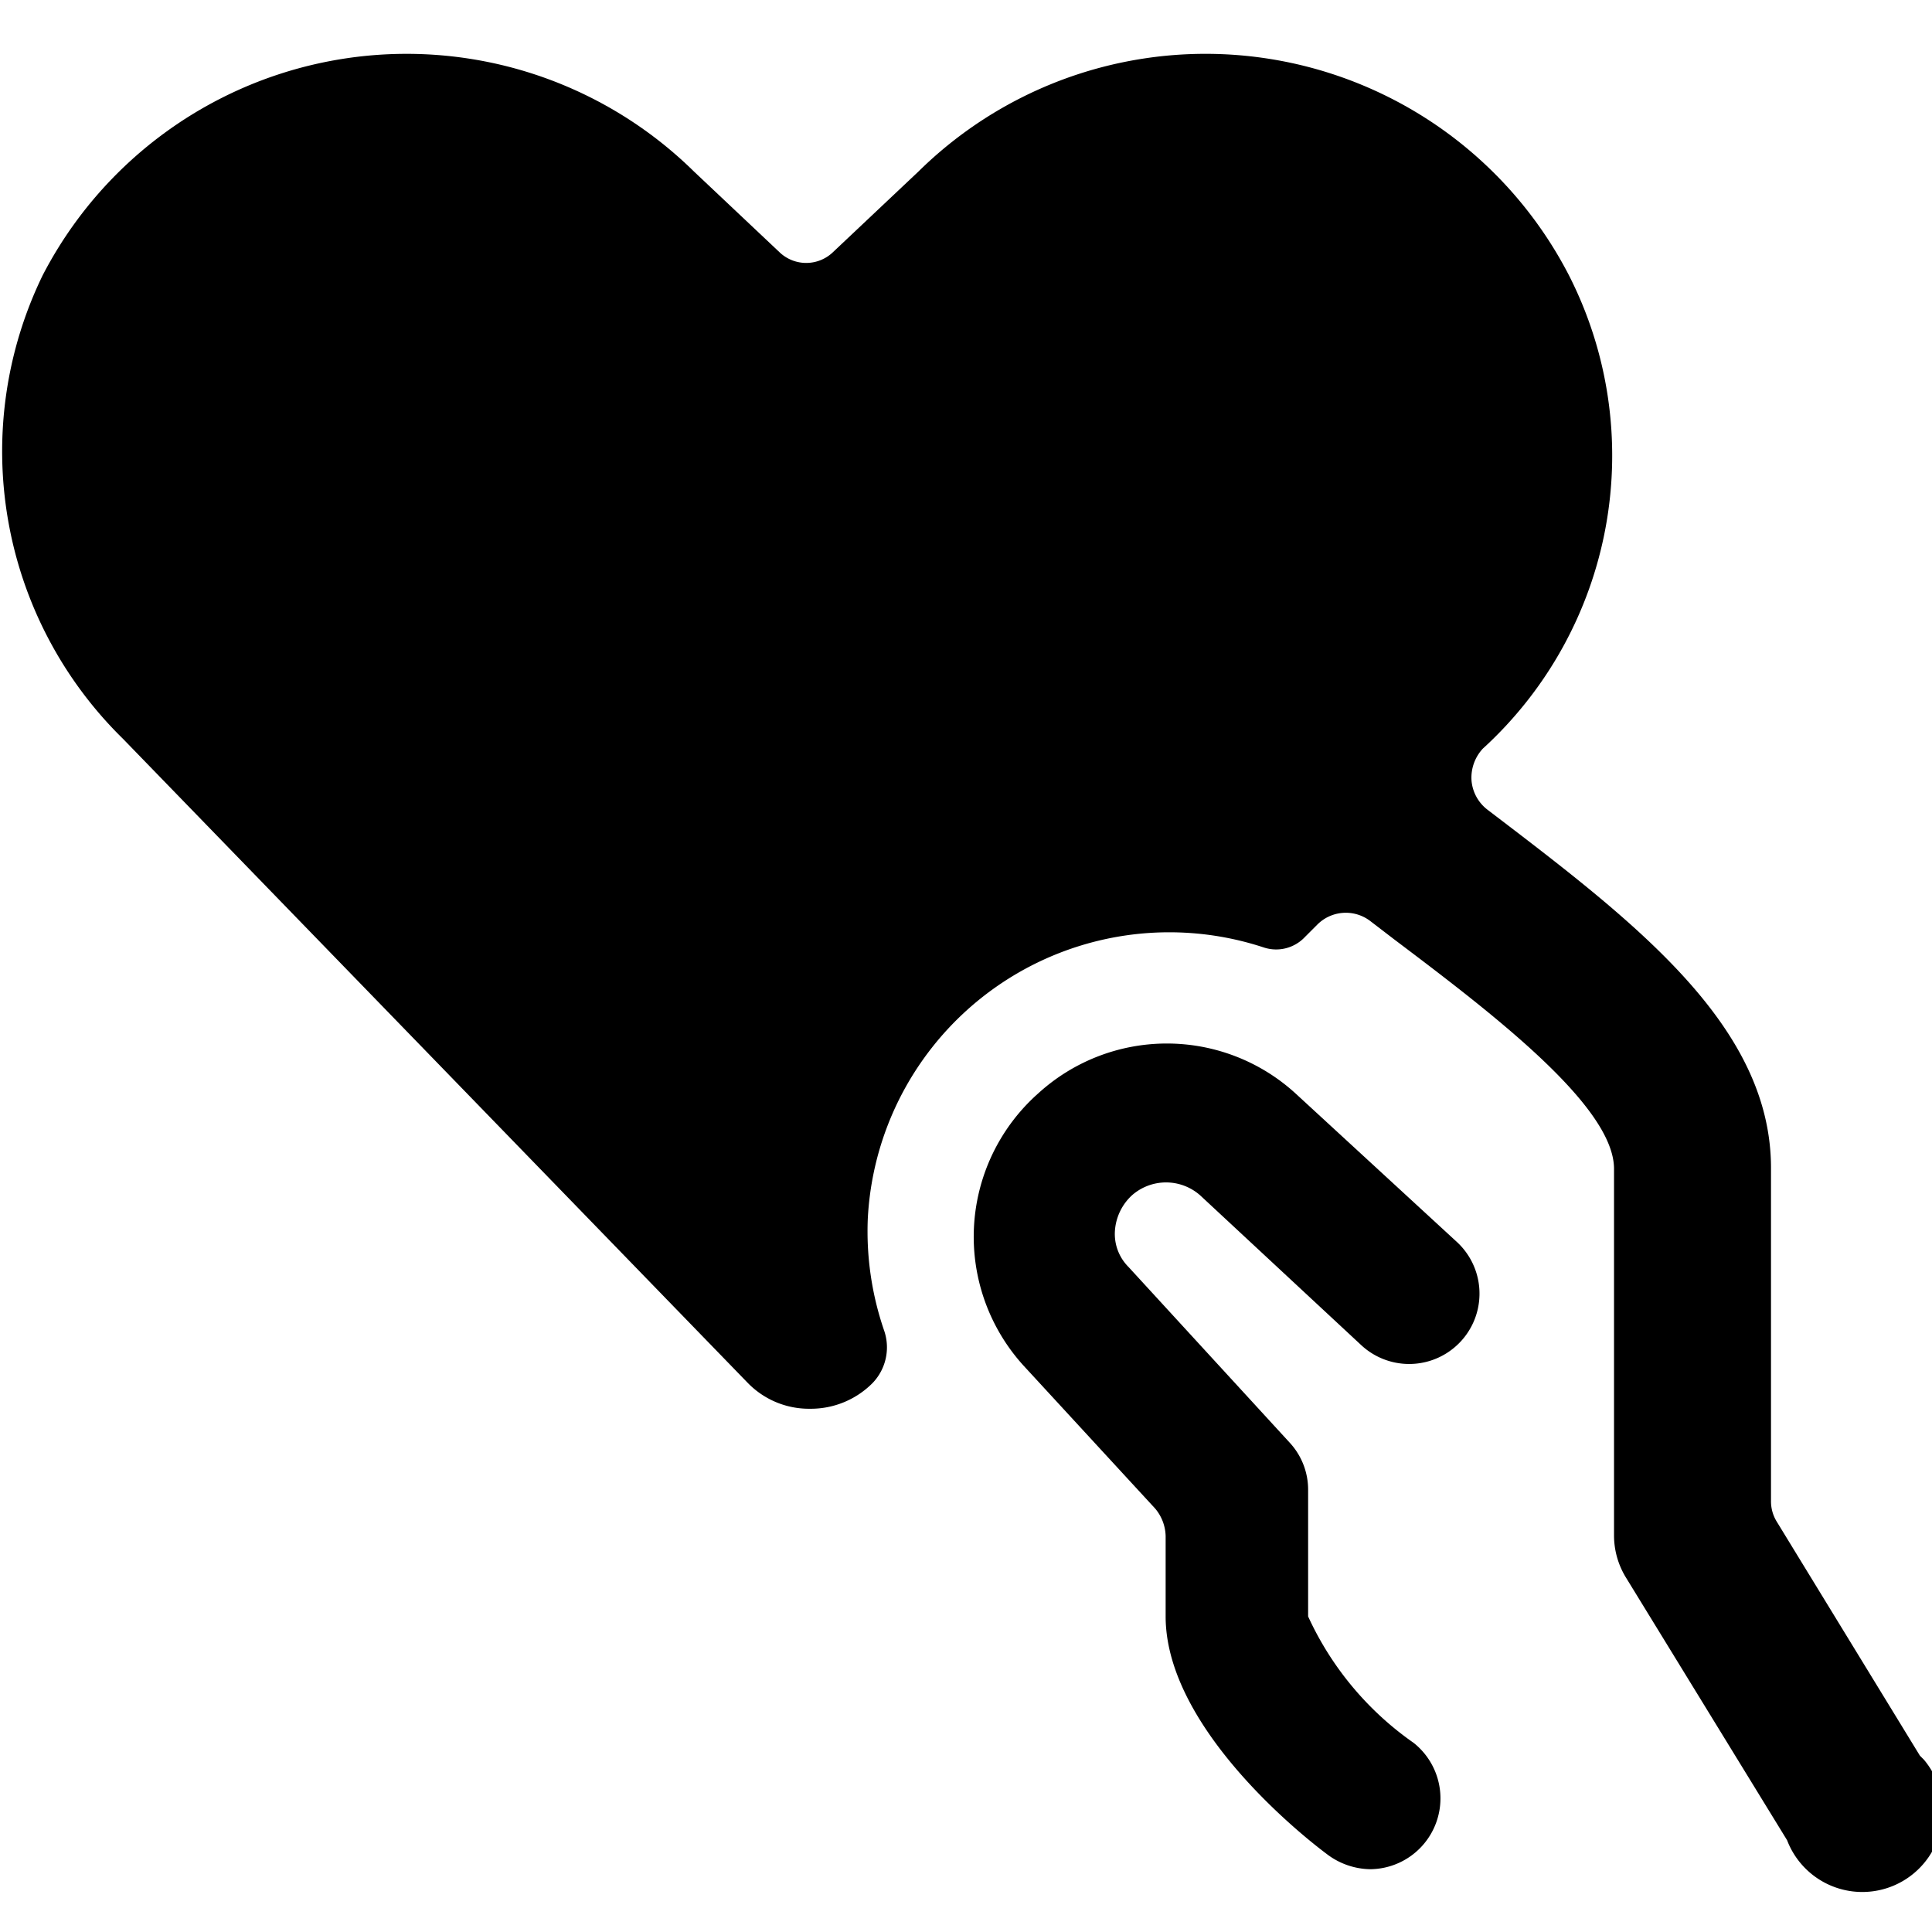 <svg xmlns="http://www.w3.org/2000/svg" viewBox="0 0 24 24"><g><path d="m23.85 21.81 -1.78 -2.91a0.48 0.48 0 0 1 -0.07 -0.26v-4.13c0 -1.78 -1.71 -3.07 -3.52 -4.45a0.51 0.51 0 0 1 -0.2 -0.36 0.53 0.53 0 0 1 0.14 -0.4 4.93 4.93 0 0 0 1.07 -5.88 5.08 5.08 0 0 0 -8.08 -1.29l-1.06 1a0.48 0.48 0 0 1 -0.67 0l-1.06 -1A5.09 5.09 0 0 0 0.53 3.42a5 5 0 0 0 1 5.76l7.76 8a1.06 1.06 0 0 0 0.77 0.32 1.08 1.08 0 0 0 0.78 -0.32 0.64 0.64 0 0 0 0.14 -0.66 3.79 3.79 0 0 1 -0.2 -1.38 3.75 3.75 0 0 1 4.92 -3.37 0.49 0.49 0 0 0 0.51 -0.13l0.15 -0.15a0.5 0.5 0 0 1 0.66 -0.05l0.3 0.23c1.22 0.92 2.73 2.07 2.73 2.85v4.55a1 1 0 0 0 0.15 0.53l2 3.26a1 1 0 1 0 1.7 -1Z" fill="#000000" stroke-width="1"></path><path d="M16.09 13.58a2.37 2.37 0 0 0 -3.19 0 2.38 2.38 0 0 0 -0.18 3.39l1.63 1.77a0.55 0.55 0 0 1 0.13 0.34v1c0 1.3 1.52 2.59 2 2.95a0.91 0.91 0 0 0 0.54 0.19 0.88 0.88 0 0 0 0.54 -1.57 3.89 3.89 0 0 1 -1.31 -1.57v-1.57a0.86 0.86 0 0 0 -0.23 -0.59l-2 -2.18a0.58 0.58 0 0 1 -0.17 -0.45 0.66 0.66 0 0 1 0.21 -0.44 0.64 0.64 0 0 1 0.85 0l2 1.86a0.87 0.87 0 1 0 1.19 -1.28Z" fill="#000000" stroke-width="1"></path></g></svg>